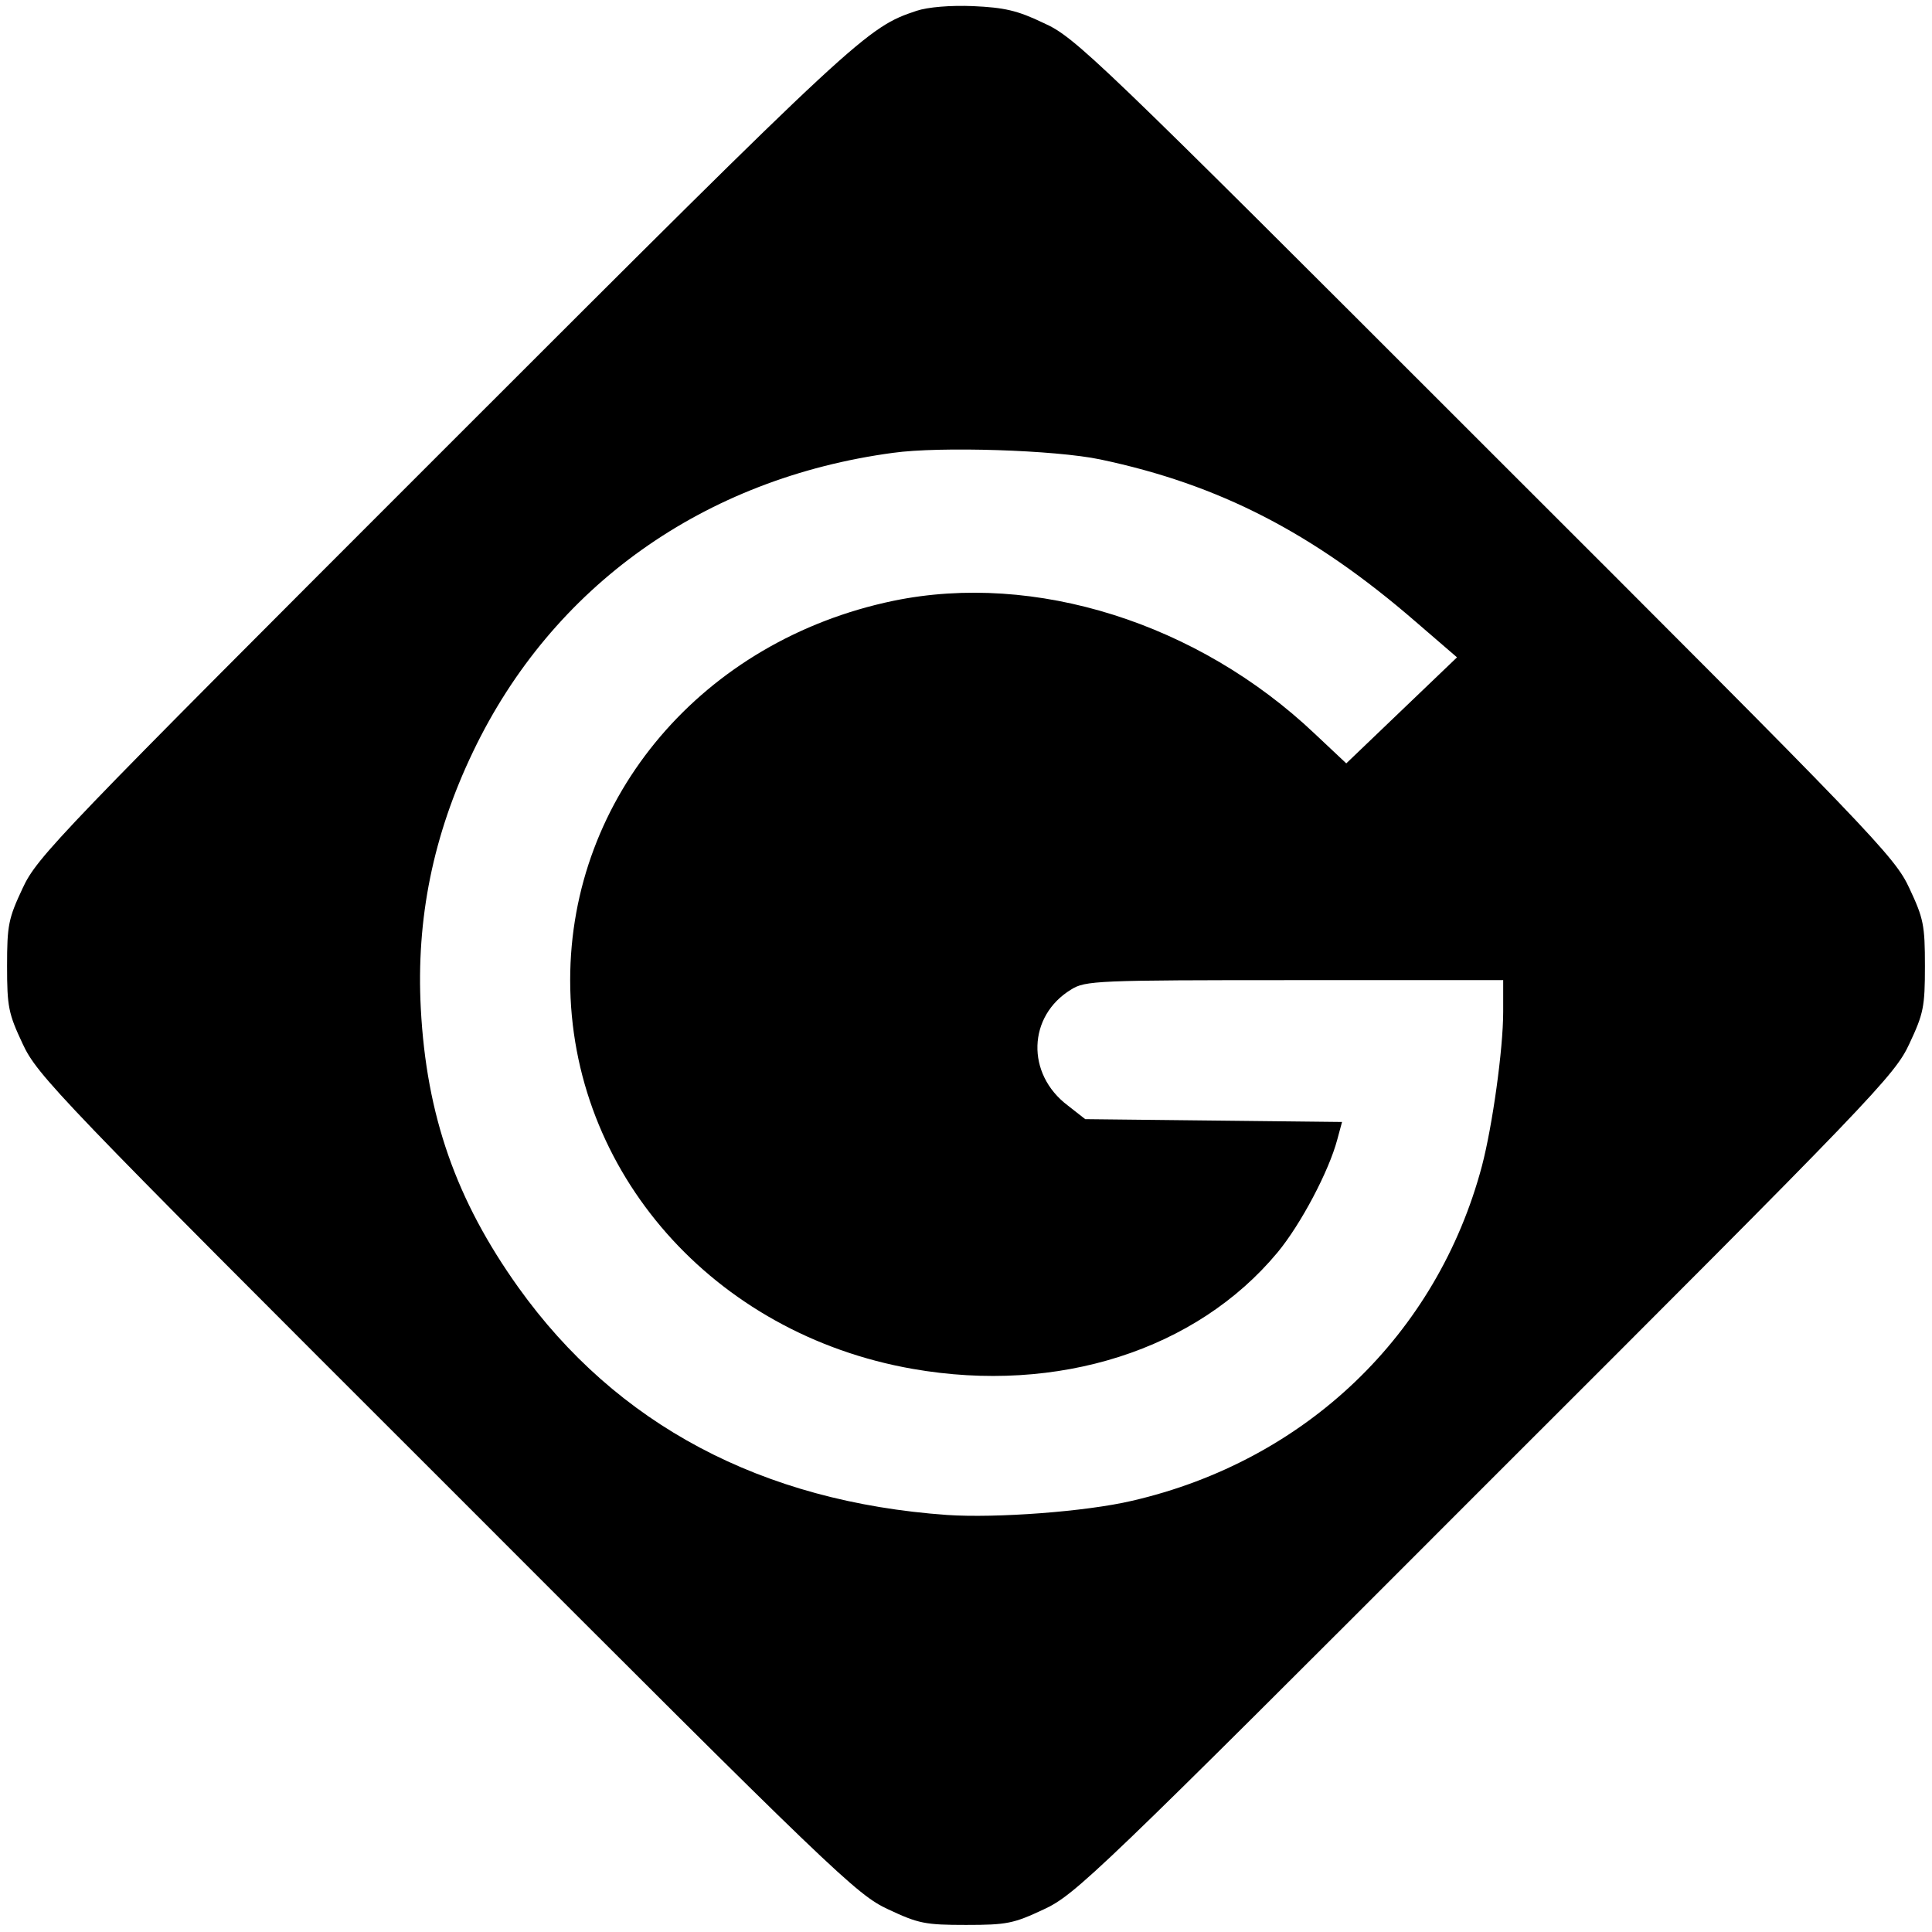 <svg version="1" xmlns="http://www.w3.org/2000/svg" width="546.667" height="546.667" viewBox="0 0 410 410" preserveAspectRatio="xMidYMid meet"><path d="M194.5 2.3c-10.5 3.5-12 4.8-99.7 92.5-82.6 82.6-86.9 87-90 93.7-3 6.4-3.3 7.8-3.3 16.5s.3 10.1 3.3 16.5c3.1 6.7 7.4 11.2 90 93.7 82.5 82.6 87 86.9 93.7 90 6.4 3 7.8 3.3 16.5 3.3s10.1-.3 16.5-3.3c6.7-3.1 11.2-7.4 93.7-90 82.6-82.5 86.9-87 90-93.7 3-6.4 3.3-7.8 3.3-16.5s-.3-10.1-3.3-16.5c-3.1-6.7-7.4-11.2-90-93.7-82.7-82.7-87-86.9-93.7-89.9-5.6-2.7-8.4-3.3-15-3.6-4.8-.2-9.6.2-12 1zm39 95.2c25.2 5.3 45.2 15.6 67 34.5l8.7 7.5-11.7 11.2-11.8 11.3-6.7-6.3c-24.8-23.5-59.4-34.4-89.4-28.2C149.2 135.9 121 169 121 208c0 40.7 30.4 75.1 72.7 82.5 30.8 5.4 60.2-4 77.4-24.7 4.9-5.9 10.9-17.2 12.7-24l1-3.7-27.2-.3-27.3-.3-3.7-2.9c-8.9-6.7-8.5-19 .7-24.6 3-1.9 5.4-2 47.5-2H319v6.7c0 8-2.3 24.3-4.5 32.7-9.5 35.8-37.4 62.6-74.3 71.1-9.8 2.3-28.8 3.7-39.2 3-39.4-2.8-70.2-19.2-91-48.3-13.2-18.5-19.5-36.4-20.7-59.2-1-19 2.6-36.8 11.1-54.5 16.8-35.1 49-58 89.1-63.4 10-1.4 34.5-.6 44 1.4z" fill="#000" stroke="none"/></svg>